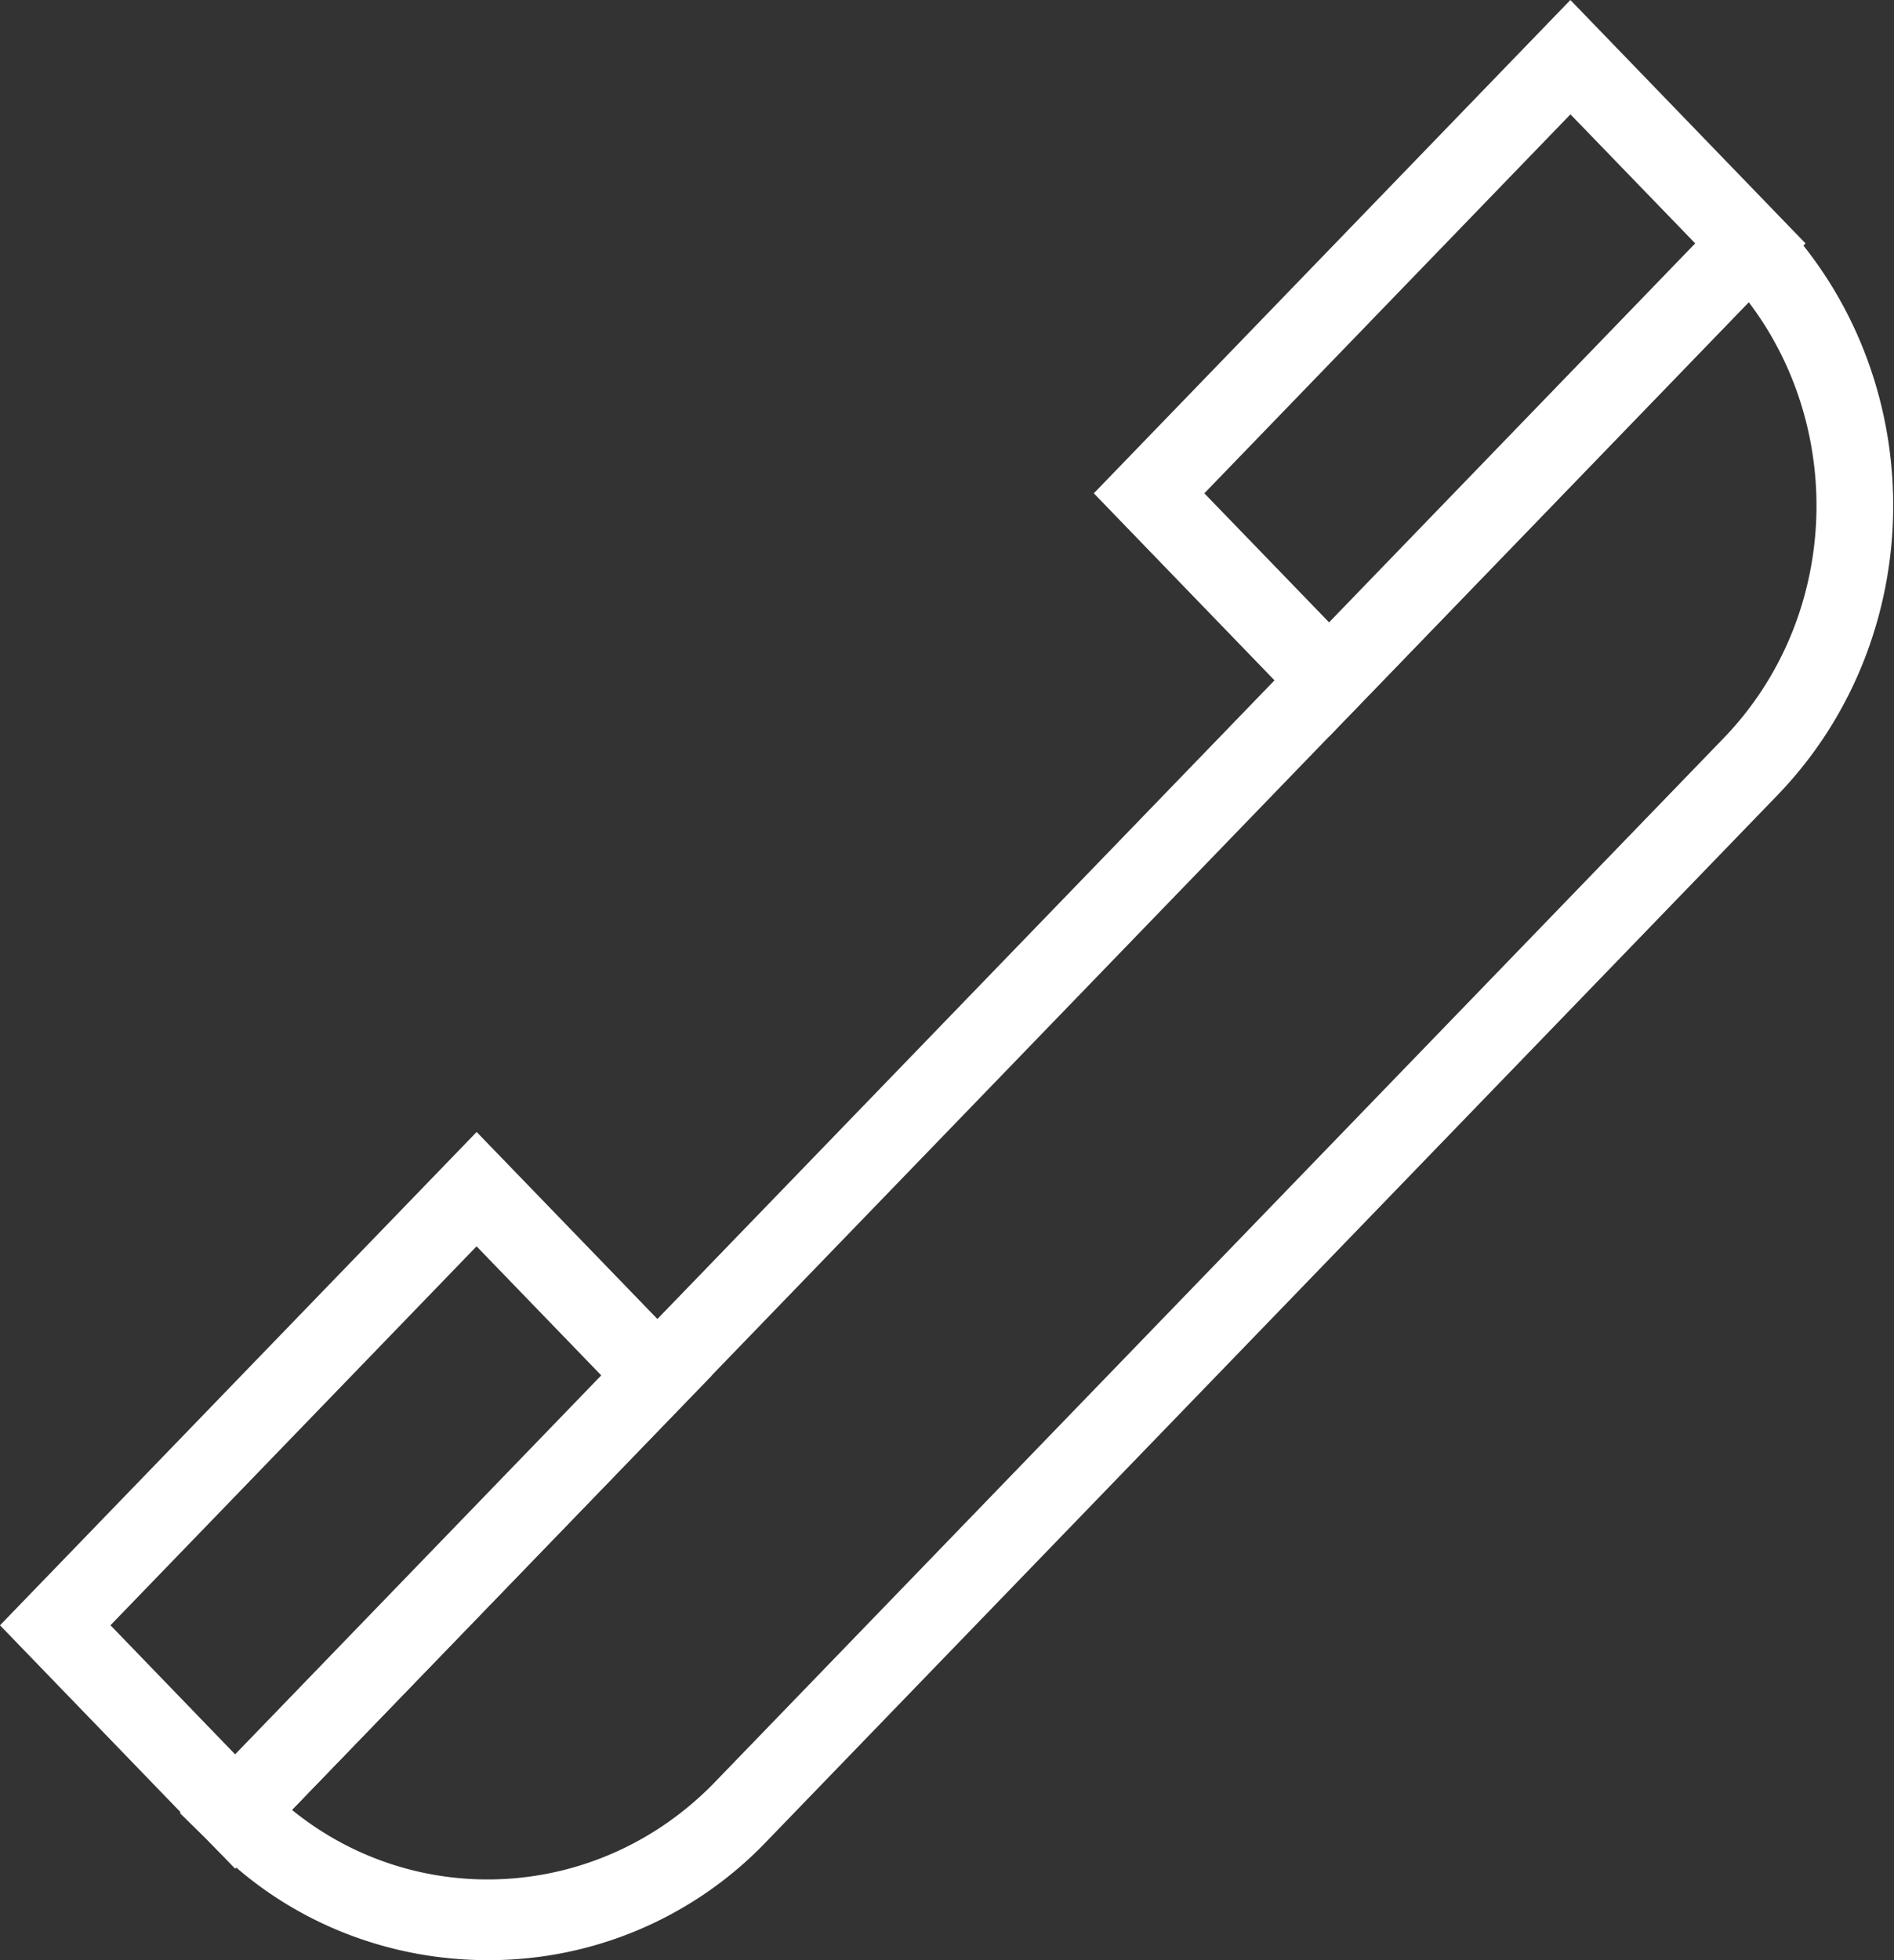 <svg width="29" height="30" fill="none" xmlns="http://www.w3.org/2000/svg"><rect width="100%" height="100%" fill="#333333" stroke="none"/><path d="M7.468 30c-1.547 0-3.118-.6-4.278-1.825l-.435-.425L26.801 2.875l.41.425c2.369 2.45 2.369 6.425 0 8.875l-15.466 16A5.877 5.877 0 0 1 7.468 30ZM4.47 27.7c1.909 1.55 4.688 1.4 6.452-.4l15.467-16c1.764-1.825 1.885-4.7.387-6.675L4.47 27.7Z" fill="#fff"/><path d="m20.348 11.275-3.6-3.725L24.045 0l3.6 3.725-7.298 7.55ZM18.44 7.55l1.91 1.975 5.606-5.8-1.91-1.975-5.606 5.8ZM3.6 28.6 0 24.875l7.298-7.55L10.9 21.05 3.601 28.6Zm-1.908-3.725L3.6 26.85l5.606-5.8-1.909-1.975-5.606 5.8Z" fill="#fff"/></svg>